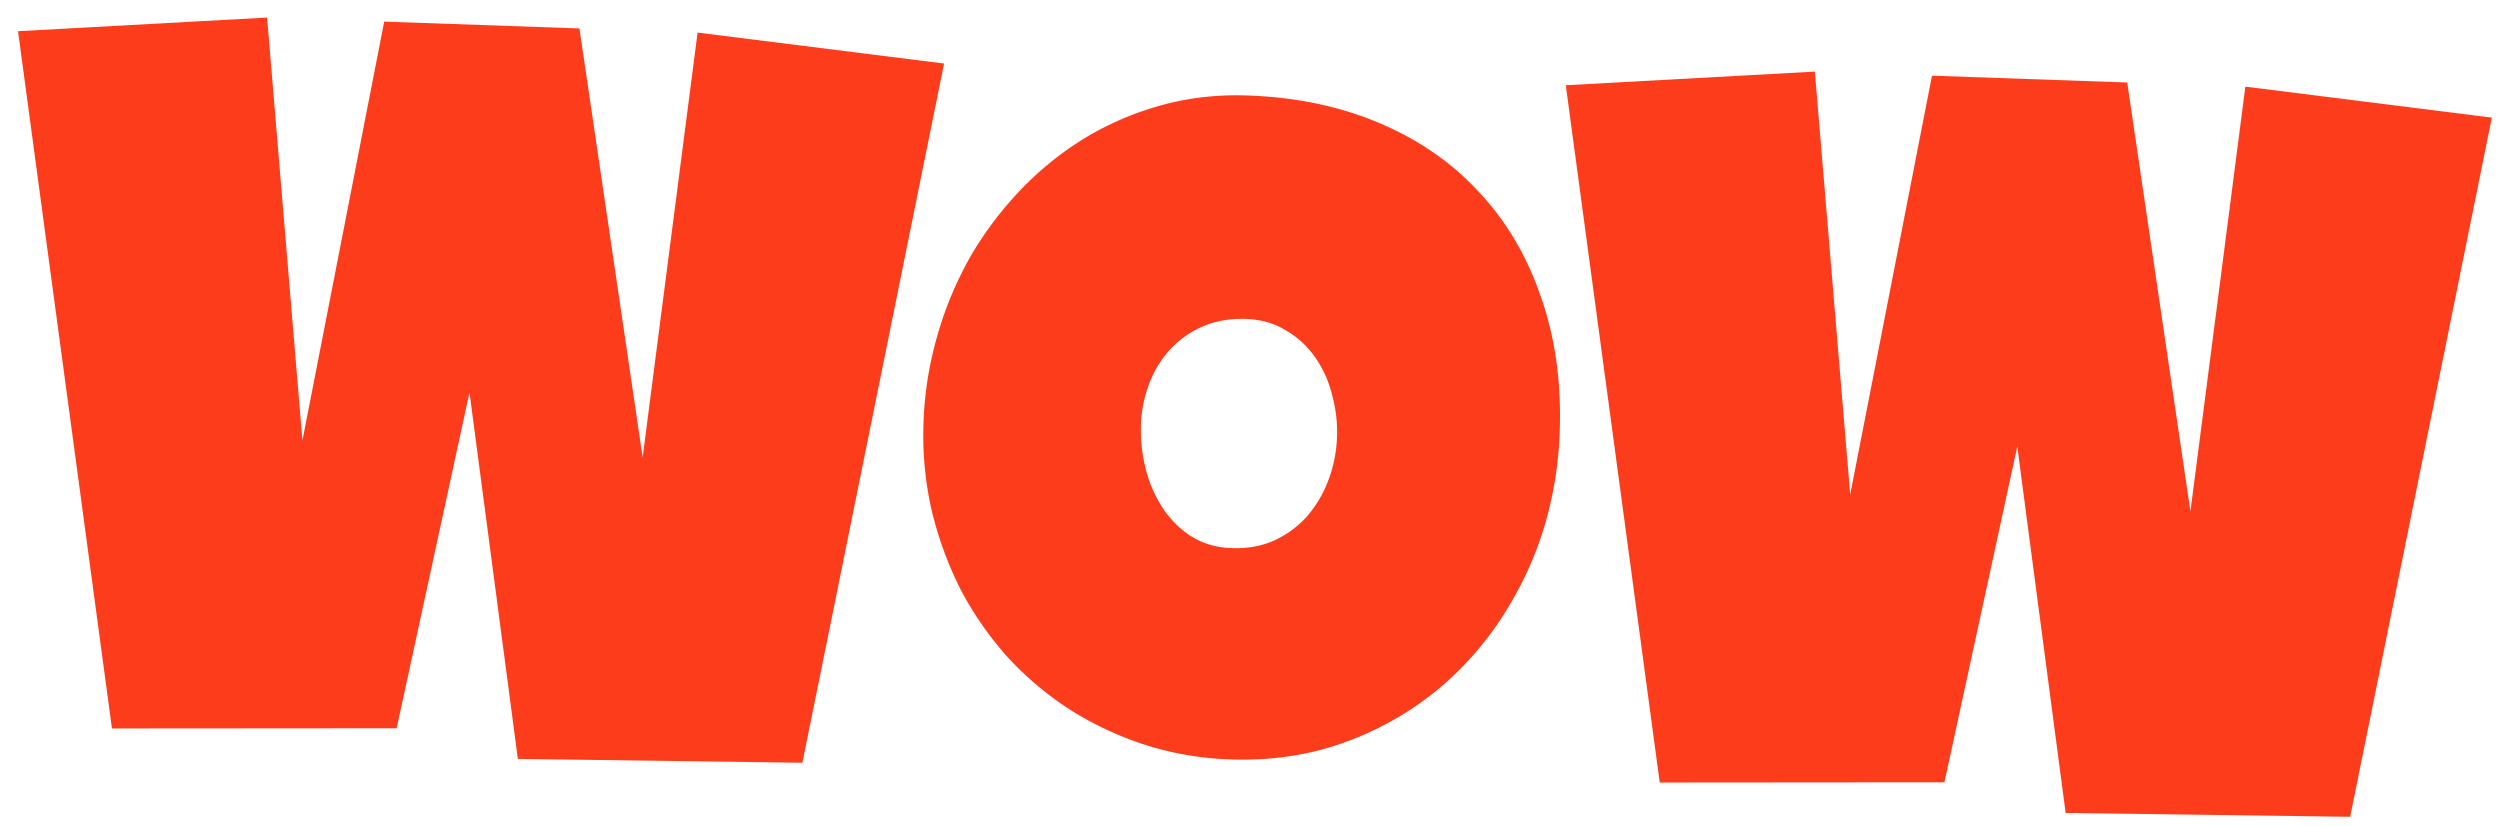 <svg width="133" height="44" fill="none" xmlns="http://www.w3.org/2000/svg"><path d="m50.225 3.38-7.538 37.198-15.137-.205-2.573-19.495-3.876 17.865-15.145.011L.959 1.66l13.25-.727 1.88 22.5L20.44 1.15l10.386.363 3.363 22.82 2.922-22.6L50.225 3.38Zm32.752 19.577a20.007 20.007 0 0 1-.725 4.732 18.393 18.393 0 0 1-1.773 4.208 17.38 17.38 0 0 1-2.685 3.582 16.091 16.091 0 0 1-3.481 2.716 16.524 16.524 0 0 1-4.14 1.72c-1.488.381-3.058.543-4.71.485a16.682 16.682 0 0 1-4.558-.78 17.647 17.647 0 0 1-3.988-1.87 17.325 17.325 0 0 1-3.34-2.82 17.947 17.947 0 0 1-2.488-3.6 19.37 19.37 0 0 1-1.533-4.216 17.974 17.974 0 0 1-.424-4.636 18.89 18.89 0 0 1 .72-4.57 19.16 19.16 0 0 1 1.746-4.21 18.794 18.794 0 0 1 2.685-3.581 17.017 17.017 0 0 1 3.43-2.772 16.184 16.184 0 0 1 4.087-1.75c1.453-.4 2.98-.571 4.577-.515 2.574.09 4.904.576 6.988 1.46 2.102.884 3.873 2.108 5.311 3.672 1.457 1.546 2.556 3.405 3.298 5.575.76 2.152 1.095 4.542 1.003 7.17Zm-11.848.289a7.3 7.3 0 0 0-.268-2.253 5.836 5.836 0 0 0-.891-1.977 4.75 4.75 0 0 0-1.55-1.432c-.609-.382-1.322-.587-2.138-.616-.835-.029-1.586.098-2.253.381a5.182 5.182 0 0 0-1.749 1.21 5.471 5.471 0 0 0-1.13 1.825 6.667 6.667 0 0 0-.451 2.227 8.332 8.332 0 0 0 .24 2.28c.187.763.483 1.458.887 2.084a5.18 5.18 0 0 0 1.52 1.54c.626.4 1.356.615 2.19.644.835.03 1.586-.107 2.254-.408a5.282 5.282 0 0 0 1.752-1.29 6.38 6.38 0 0 0 1.134-1.933c.274-.73.425-1.49.453-2.282Zm61.438-16.99-7.538 37.197-15.137-.204-2.573-19.496-3.876 17.865-15.145.012L83.3 4.535l13.25-.726 1.881 22.499 4.351-22.282 10.386.363 3.363 22.82 2.922-22.6 13.114 1.647Z" fill="#FD3C1B"/></svg>